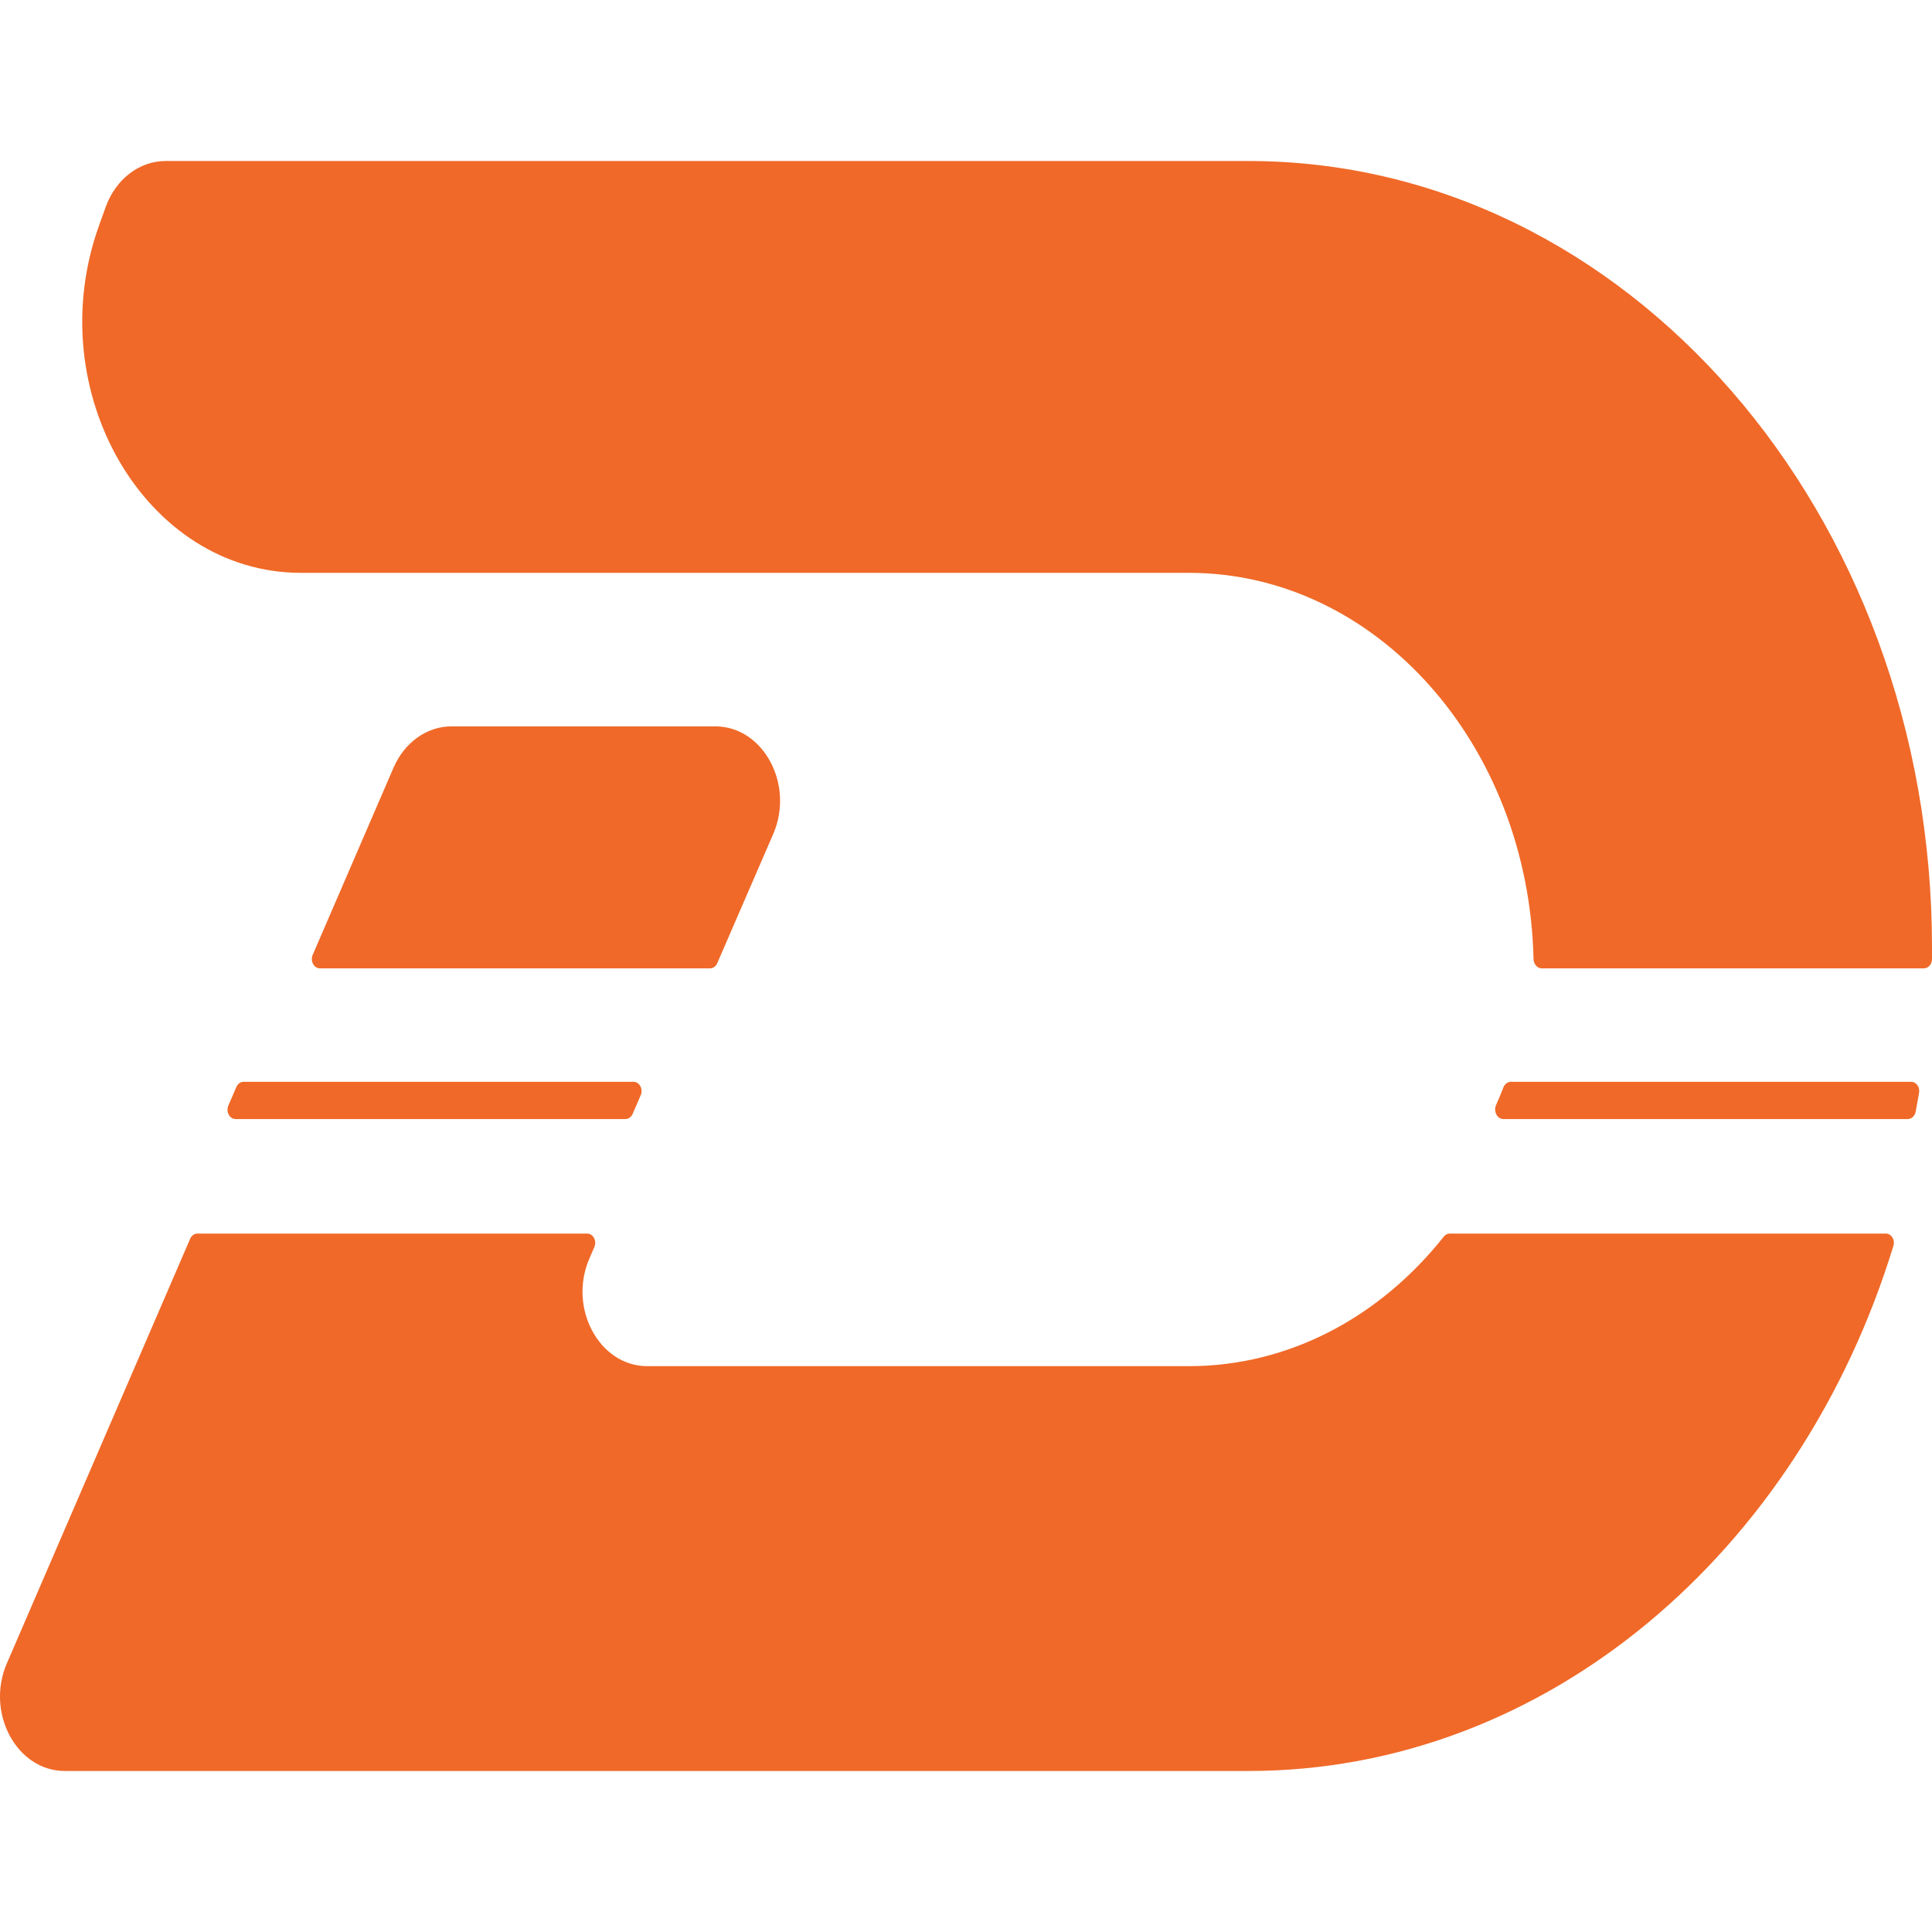 <svg width="32" height="32" viewBox="0 0 32 32" fill="none" xmlns="http://www.w3.org/2000/svg">
<g clip-path="url(#clip0_103_23)">
<path fill-rule="evenodd" clip-rule="evenodd" d="M7.478 12.031H11.847C12.643 12.031 13.162 12.994 12.807 13.814L11.88 15.953C11.858 16.006 11.811 16.039 11.761 16.039H5.299C5.2 16.039 5.135 15.918 5.179 15.816L6.518 12.716C6.699 12.296 7.071 12.031 7.478 12.031ZM4.035 17.918C3.984 17.918 3.938 17.951 3.915 18.004L3.782 18.312C3.738 18.415 3.803 18.535 3.902 18.535H10.359C10.41 18.535 10.456 18.502 10.479 18.449L10.612 18.141C10.657 18.039 10.592 17.918 10.492 17.918H4.035ZM25.025 17.918C24.971 17.918 24.923 17.955 24.901 18.011C24.863 18.11 24.822 18.207 24.78 18.302C24.733 18.407 24.798 18.535 24.9 18.535H31.599C31.661 18.535 31.715 18.485 31.729 18.416C31.749 18.311 31.768 18.206 31.786 18.1C31.802 18.005 31.739 17.918 31.655 17.918H25.025ZM31.866 16.039C31.94 16.039 32 15.97 32 15.884V15.692C32 8.498 26.932 2.667 20.679 2.667H2.741C2.307 2.667 1.916 2.968 1.75 3.43L1.639 3.739C0.657 6.478 2.408 9.488 4.983 9.488H19.691C22.795 9.488 25.32 12.336 25.4 15.884C25.402 15.969 25.462 16.039 25.535 16.039H31.866ZM31.361 20.634C31.391 20.535 31.327 20.432 31.235 20.432H24.013C23.975 20.432 23.938 20.45 23.913 20.483C22.868 21.801 21.364 22.628 19.691 22.628H10.722C9.925 22.628 9.407 21.665 9.762 20.845L9.845 20.654C9.889 20.552 9.824 20.432 9.725 20.432H3.27C3.219 20.432 3.172 20.465 3.15 20.517L0.113 27.552C-0.241 28.371 0.278 29.333 1.073 29.333H20.679C25.613 29.333 29.811 25.701 31.361 20.634Z" fill="#F06928"/>
</g>
<defs>
<clipPath id="clip0_103_23">
<rect width="32" height="32" fill="white"/>
</clipPath>
</defs>
</svg>
